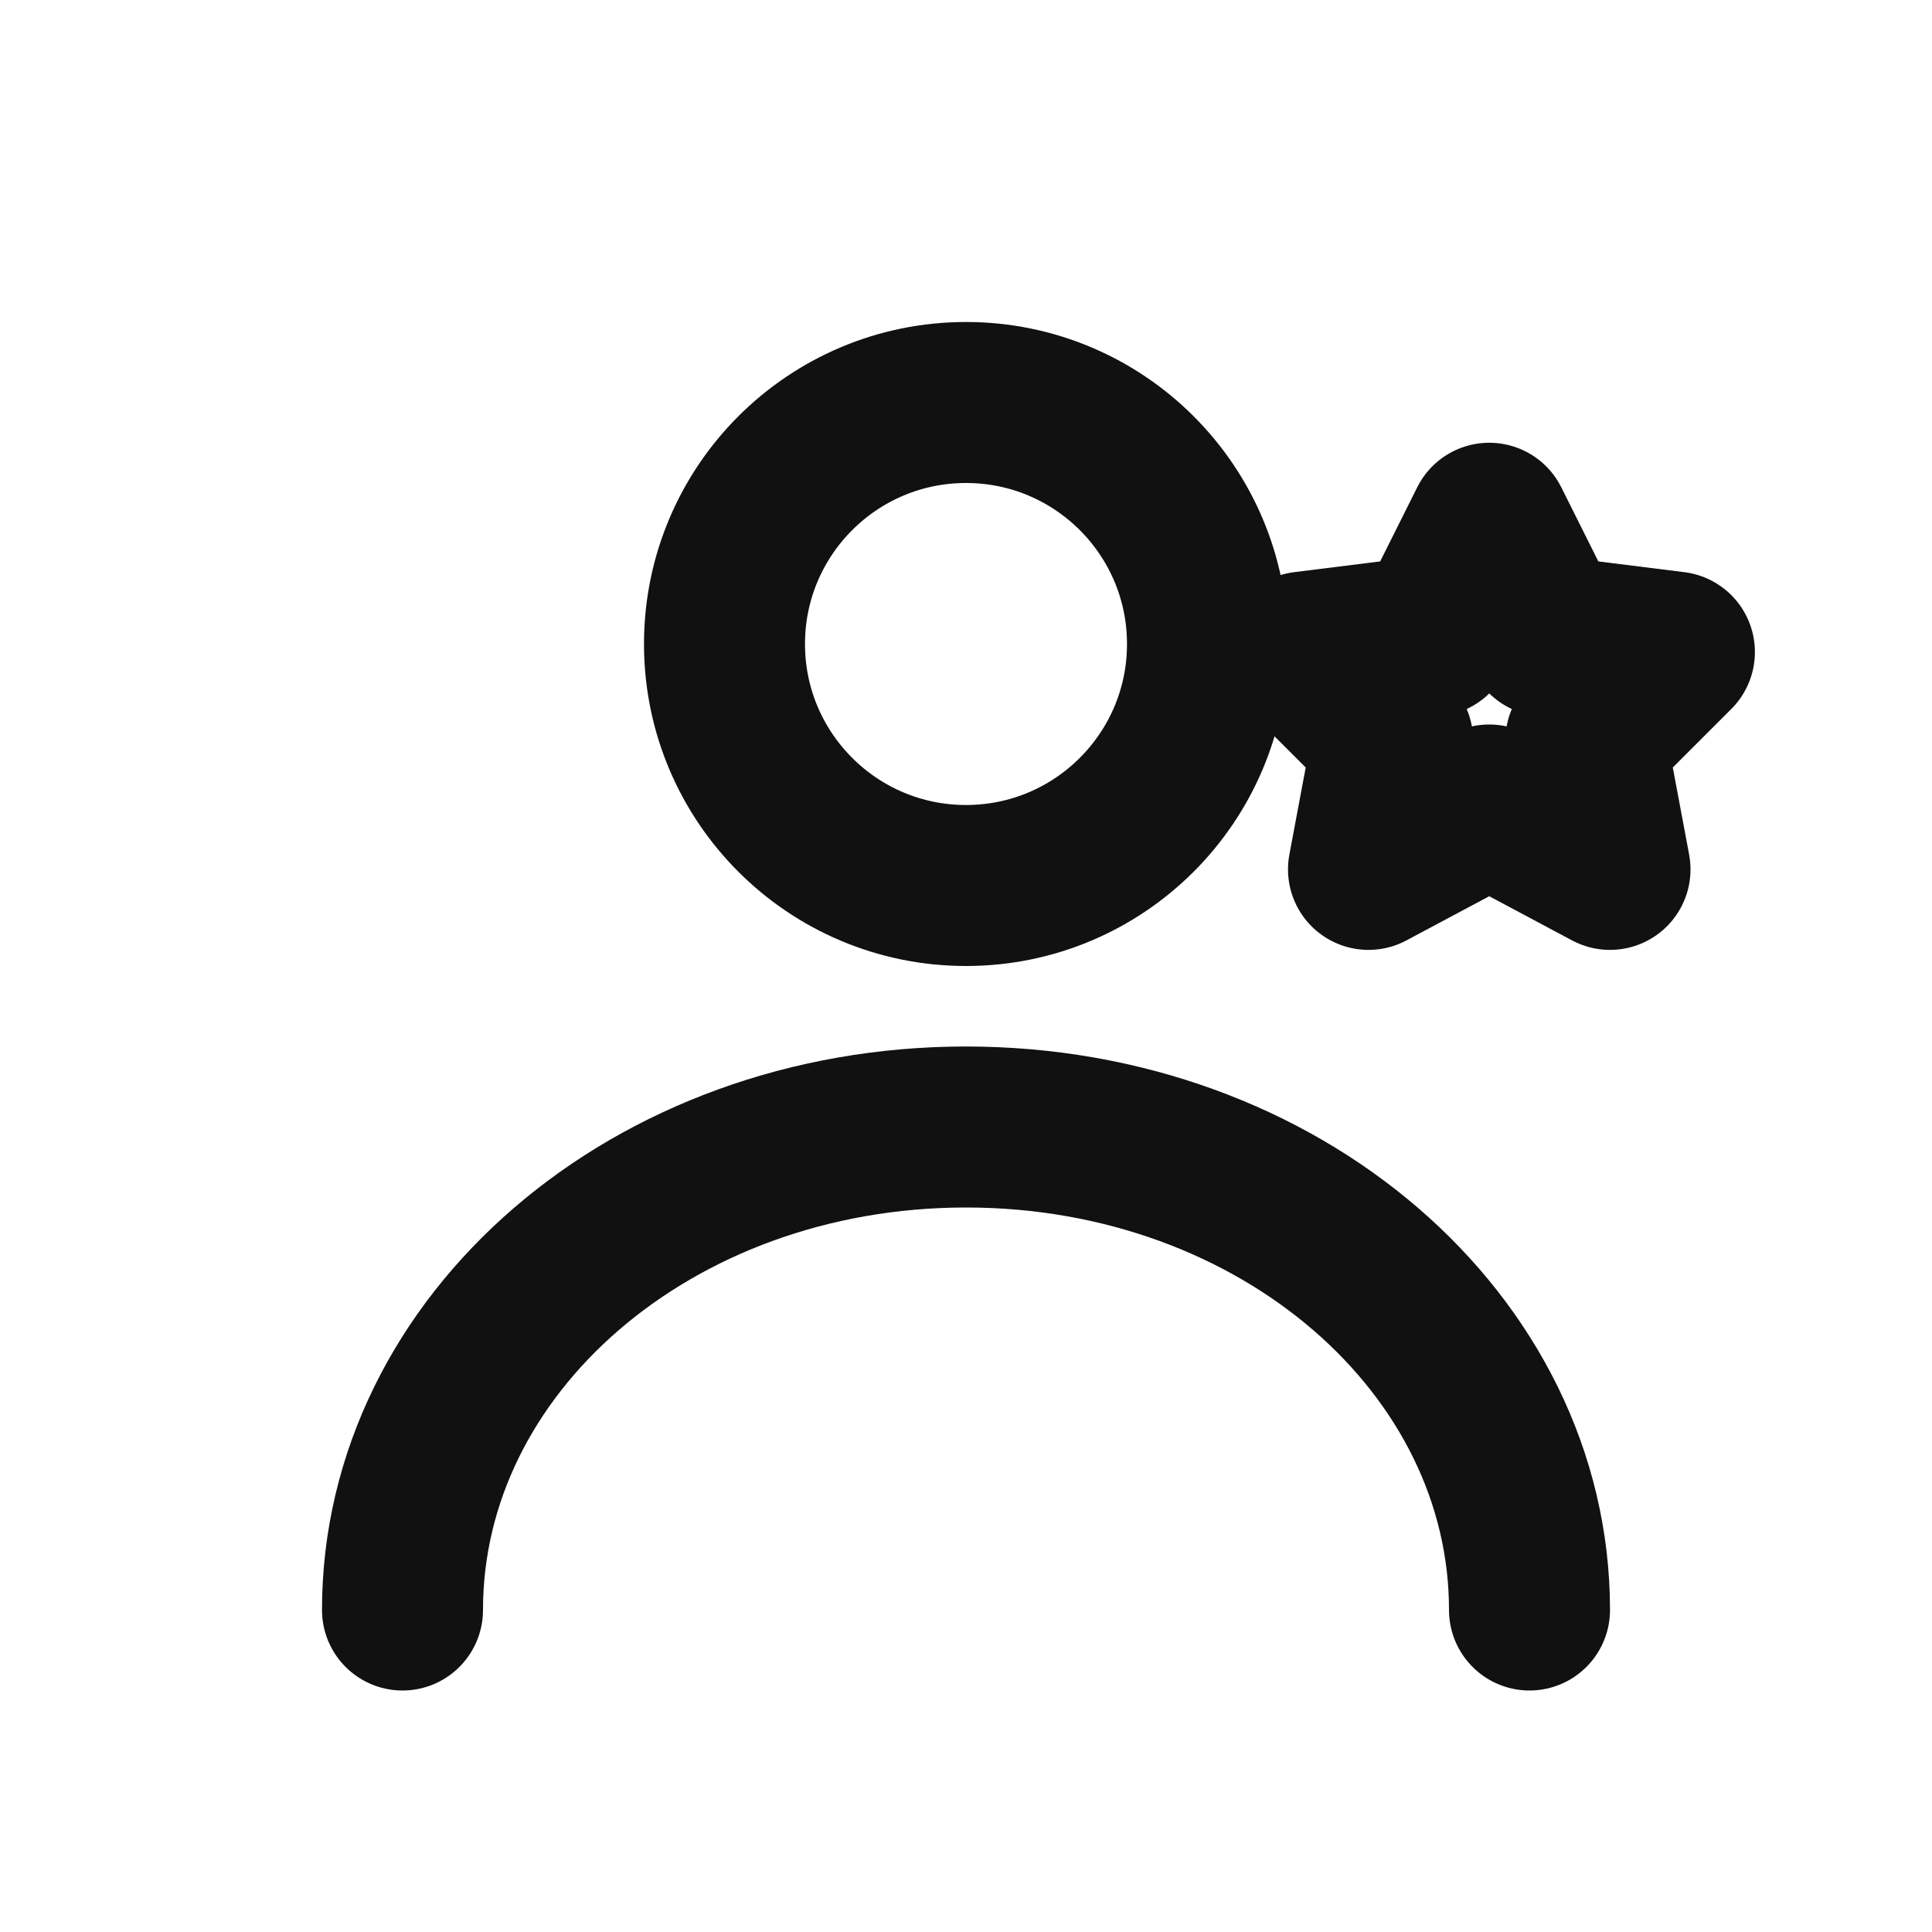 <svg xmlns="http://www.w3.org/2000/svg" width="24" height="24" viewBox="0 0 24 24" fill="none" stroke="#111111" stroke-width="2" stroke-linecap="round" stroke-linejoin="round">

<circle cx="12" cy="8" r="3"></circle>
<path d="M5 20c0-3.3 3.1-6 7-6s7 2.7 7 6"></path>
<path d="M18.5 6.5l.7 1.4 1.6.2-1.1 1.1.3 1.6-1.5-.8-1.5.8.3-1.6-1.1-1.1 1.6-.2.7-1.4z"></path>

</svg>
